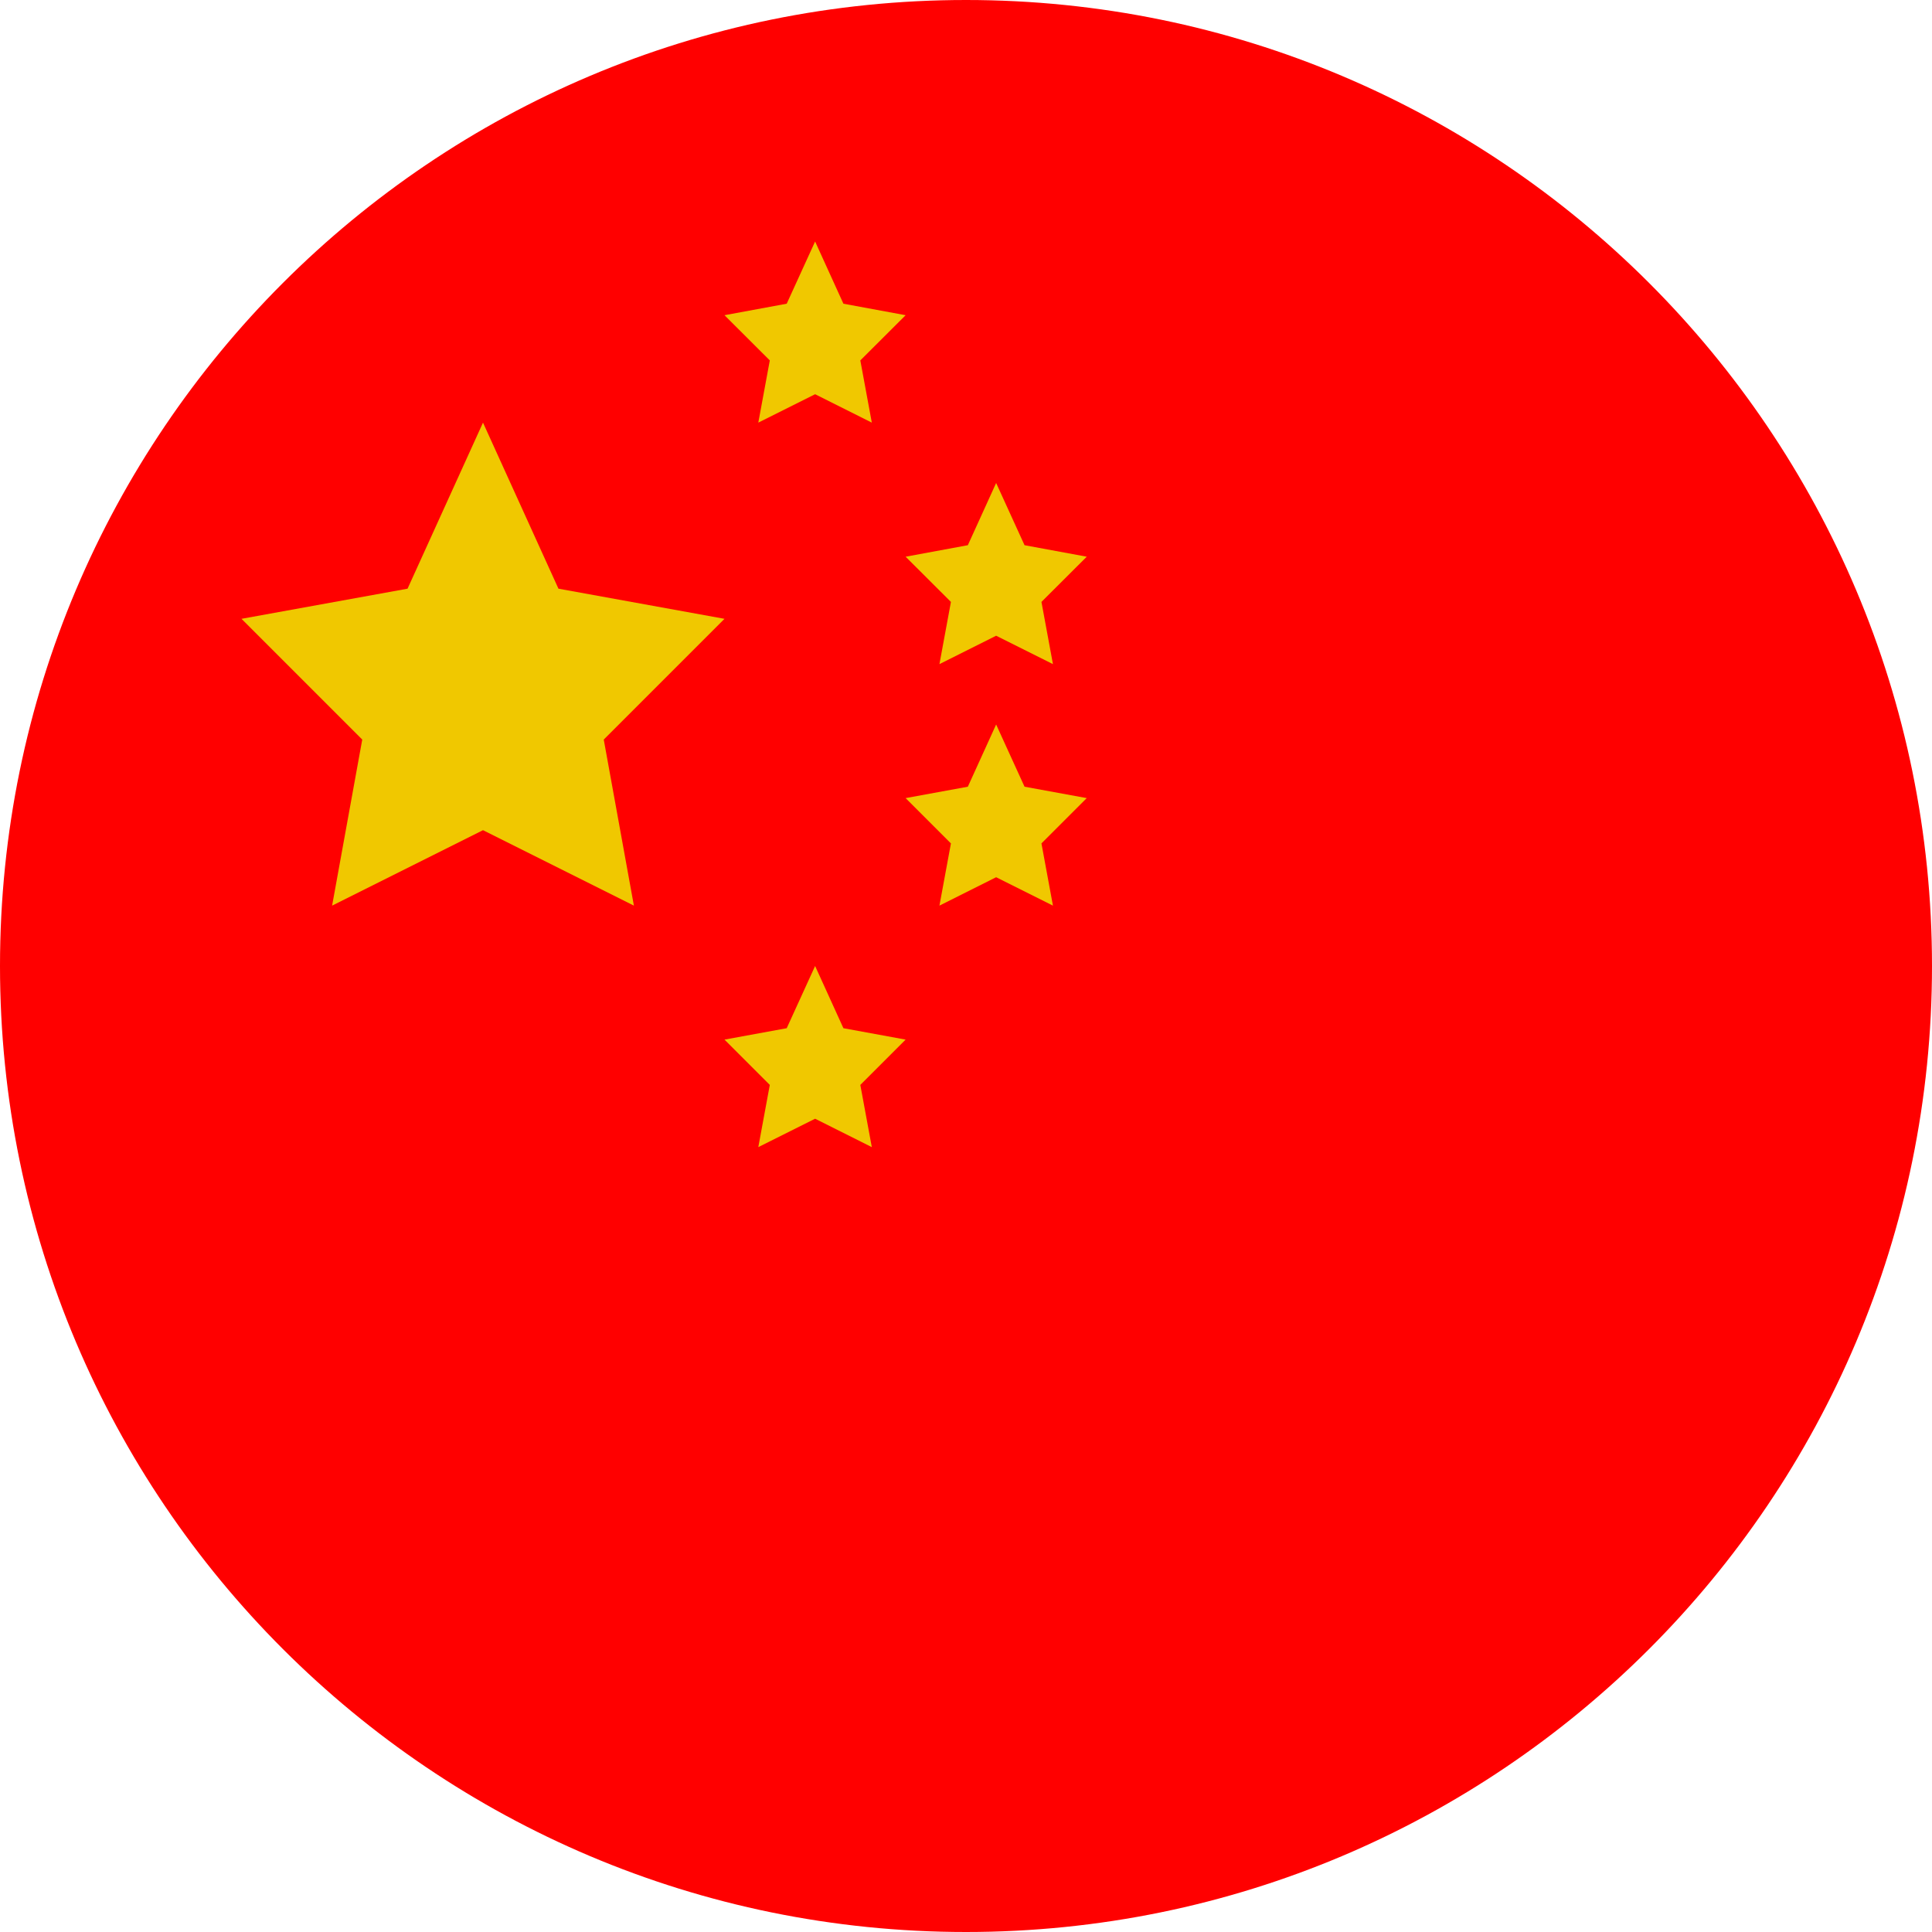 <svg width="20" height="20" viewBox="0 0 20 20" fill="none" xmlns="http://www.w3.org/2000/svg">
<path d="M10 20C15.523 20 20 15.523 20 10C20 4.477 15.523 0 10 0C4.477 0 0 4.477 0 10C0 15.523 4.477 20 10 20Z" fill="#FF0000"/>
<path d="M5 4.375L4.219 6.094L2.5 6.406L3.75 7.656L3.438 9.375L5 8.594L6.562 9.375L6.25 7.656L7.5 6.406L5.781 6.094L5 4.375Z" fill="#F0C800"/>
<path d="M7.85 4.375L8.438 4.081L9.025 4.375L8.906 3.731L9.375 3.263L8.731 3.144L8.438 2.5L8.144 3.144L7.5 3.263L7.969 3.731L7.85 4.375Z" fill="#F0C800"/>
<path d="M11.25 5.763L10.606 5.644L10.312 5L10.019 5.644L9.375 5.763L9.844 6.231L9.725 6.875L10.312 6.581L10.9 6.875L10.781 6.231L11.25 5.763Z" fill="#F0C800"/>
<path d="M10.606 8.144L10.312 7.5L10.019 8.144L9.375 8.262L9.844 8.731L9.725 9.375L10.312 9.081L10.9 9.375L10.781 8.731L11.25 8.262L10.606 8.144Z" fill="#F0C800"/>
<path d="M8.731 10.644L8.438 10L8.144 10.644L7.5 10.762L7.969 11.231L7.85 11.875L8.438 11.581L9.025 11.875L8.906 11.231L9.375 10.762L8.731 10.644Z" fill="#F0C800"/>
</svg>
